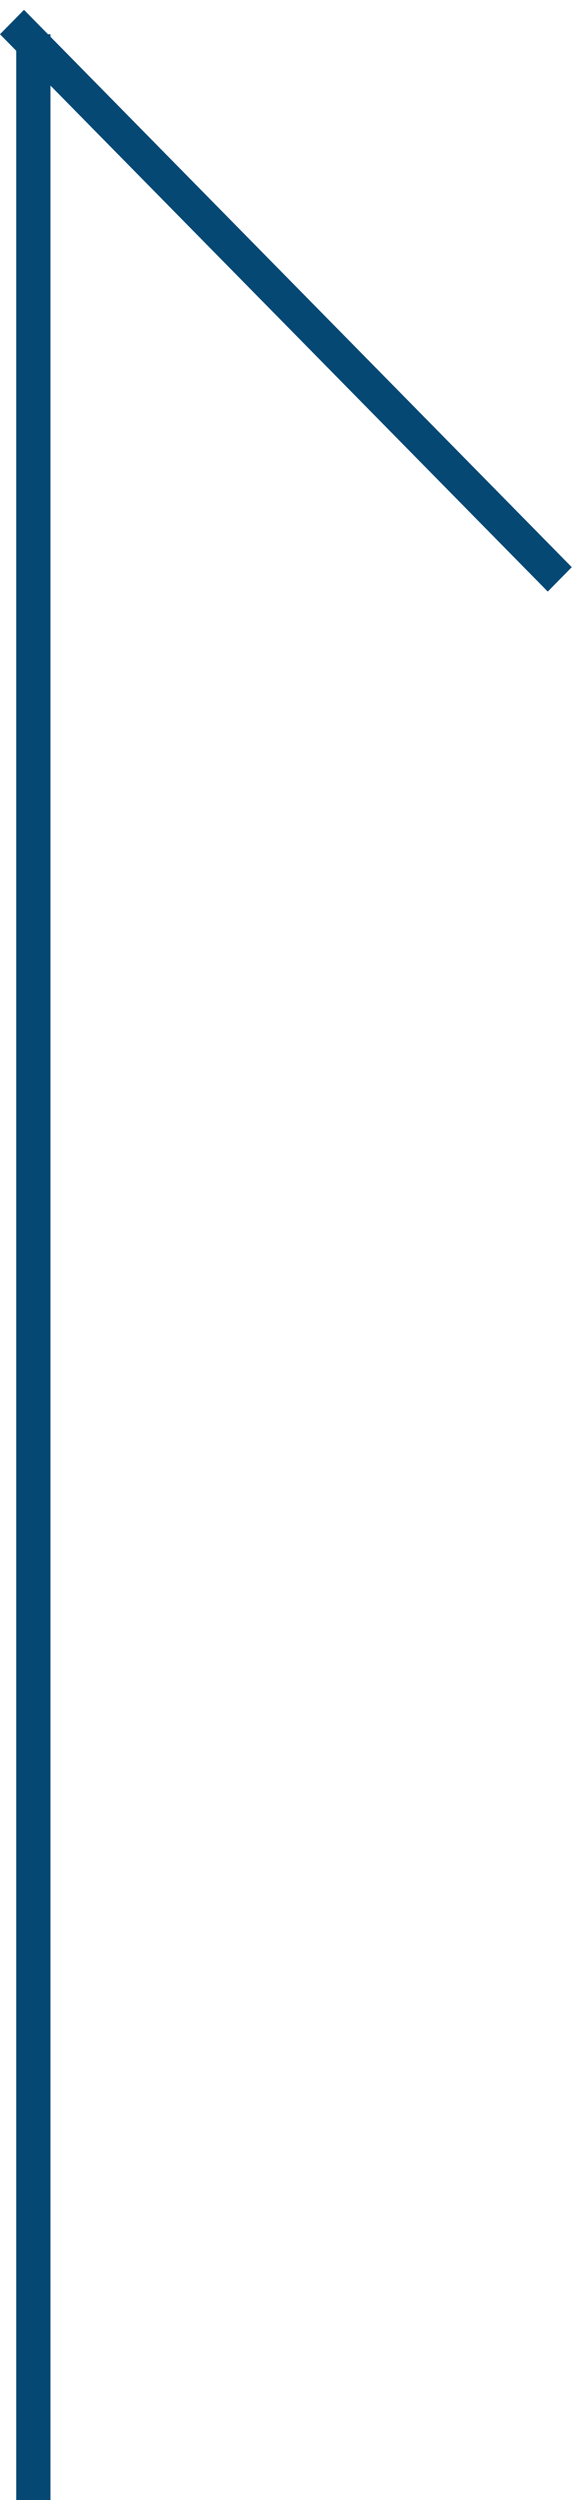 <svg width="17" height="73" viewBox="0 0 17 73" fill="none" xmlns="http://www.w3.org/2000/svg">
<line x1="0.974" y1="73.004" x2="0.974" y2="1" stroke="#064874"/>
<line y1="-0.5" x2="22.825" y2="-0.5" transform="matrix(0.701 0.713 -0.701 0.713 0 1)" stroke="#064874"/>
</svg>
